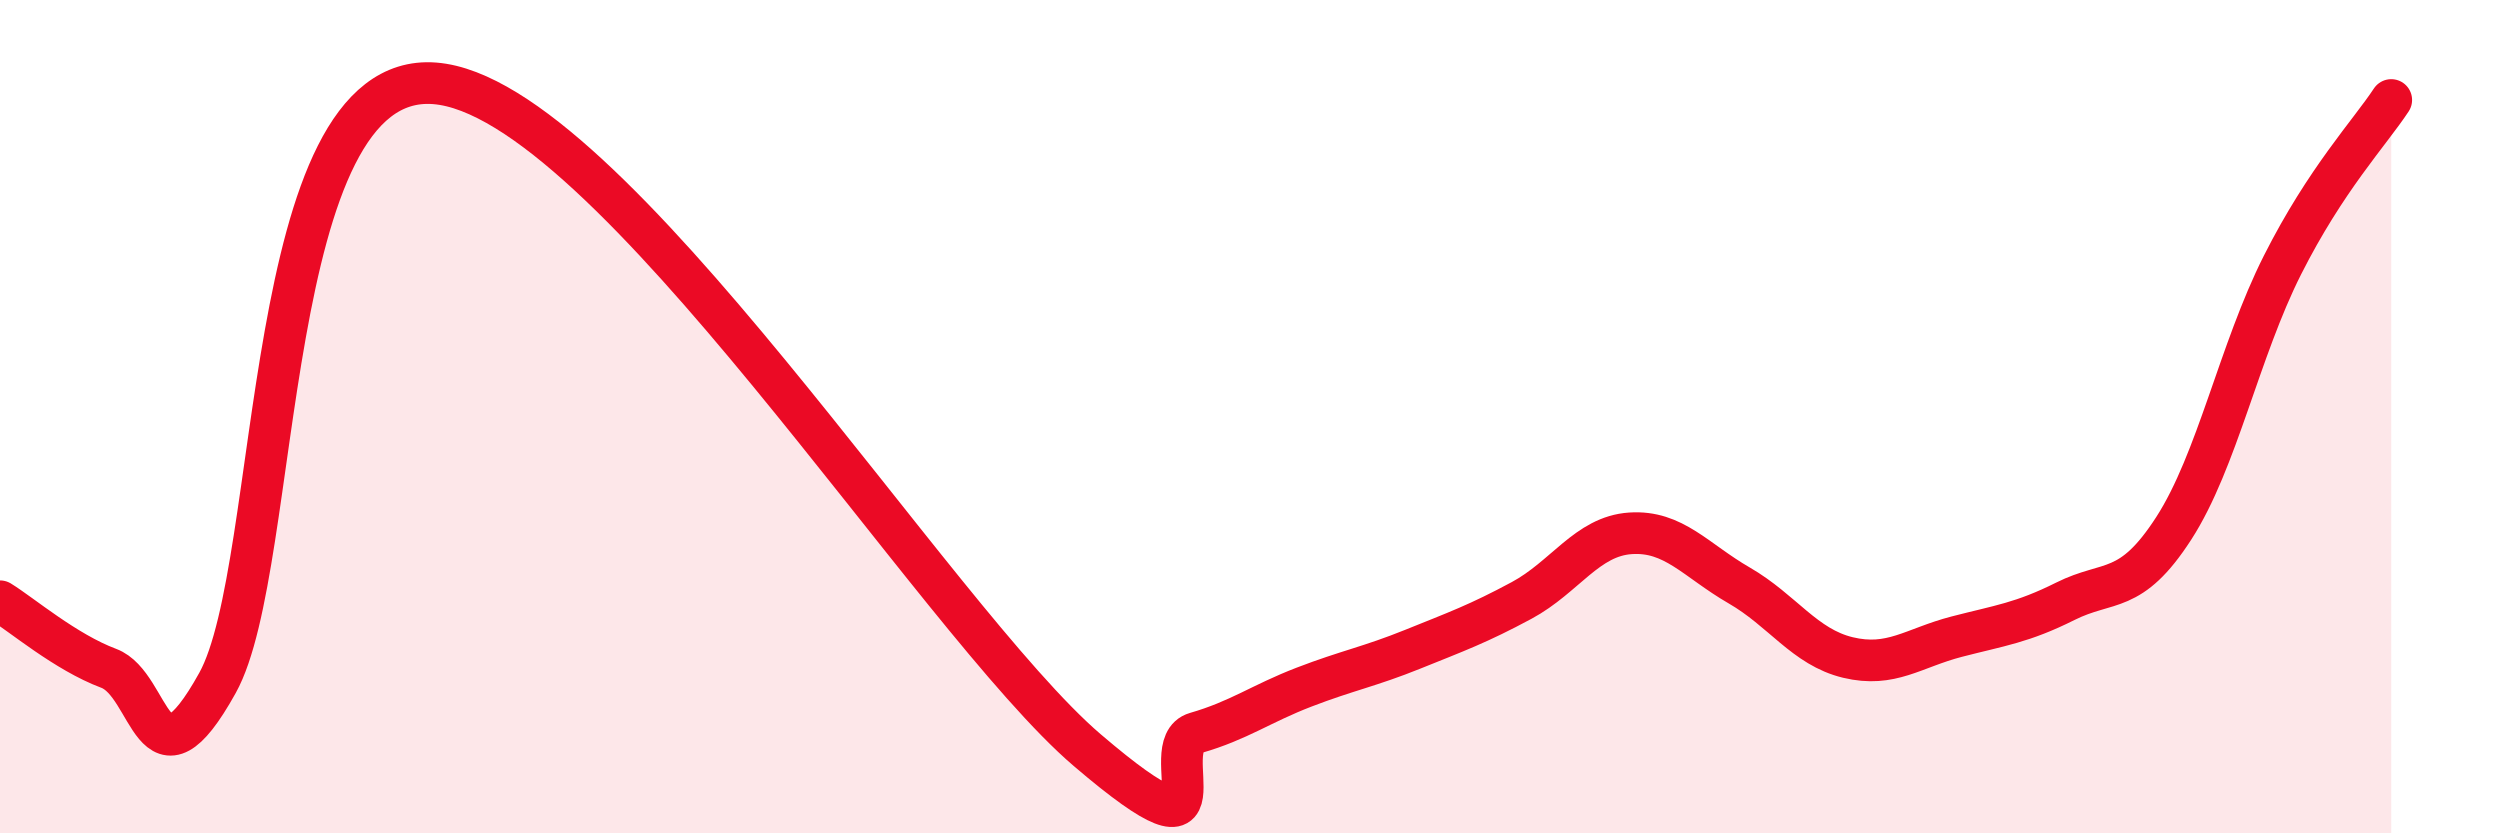 
    <svg width="60" height="20" viewBox="0 0 60 20" xmlns="http://www.w3.org/2000/svg">
      <path
        d="M 0,14.43 C 0.52,14.75 1.57,15.65 2.61,16.04 C 3.65,16.43 3.66,19.2 5.22,16.39 C 6.78,13.58 6.26,1.68 10.43,2 C 14.6,2.32 22.44,14.88 26.09,18 C 29.74,21.12 27.66,17.89 28.7,17.59 C 29.74,17.29 30.26,16.89 31.3,16.49 C 32.34,16.09 32.87,16 33.91,15.58 C 34.95,15.16 35.48,14.97 36.52,14.41 C 37.56,13.85 38.09,12.87 39.13,12.8 C 40.17,12.73 40.7,13.45 41.74,14.05 C 42.78,14.65 43.31,15.53 44.35,15.78 C 45.39,16.03 45.92,15.55 46.96,15.28 C 48,15.01 48.53,14.95 49.57,14.43 C 50.61,13.91 51.13,14.29 52.17,12.68 C 53.21,11.07 53.74,8.42 54.78,6.36 C 55.82,4.3 56.87,3.19 57.39,2.4L57.39 20L0 20Z"
        fill="#EB0A25"
        opacity="0.1"
        stroke-linecap="round"
        stroke-linejoin="round"
      />
      <path
        d="M 0,14.43 C 0.52,14.75 1.57,15.65 2.61,16.04 C 3.65,16.43 3.66,19.2 5.22,16.39 C 6.78,13.58 6.26,1.68 10.43,2 C 14.6,2.32 22.44,14.88 26.09,18 C 29.74,21.12 27.66,17.89 28.7,17.59 C 29.74,17.29 30.26,16.89 31.3,16.49 C 32.34,16.09 32.87,16 33.91,15.58 C 34.95,15.16 35.48,14.97 36.52,14.41 C 37.56,13.85 38.09,12.87 39.13,12.8 C 40.17,12.73 40.7,13.45 41.74,14.05 C 42.78,14.65 43.31,15.53 44.35,15.78 C 45.39,16.03 45.92,15.55 46.96,15.28 C 48,15.01 48.53,14.95 49.57,14.43 C 50.61,13.91 51.13,14.29 52.17,12.68 C 53.21,11.07 53.74,8.42 54.78,6.36 C 55.82,4.3 56.87,3.19 57.39,2.4"
        stroke="#EB0A25"
        stroke-width="1"
        fill="none"
        stroke-linecap="round"
        stroke-linejoin="round"
      />
    </svg>
  
